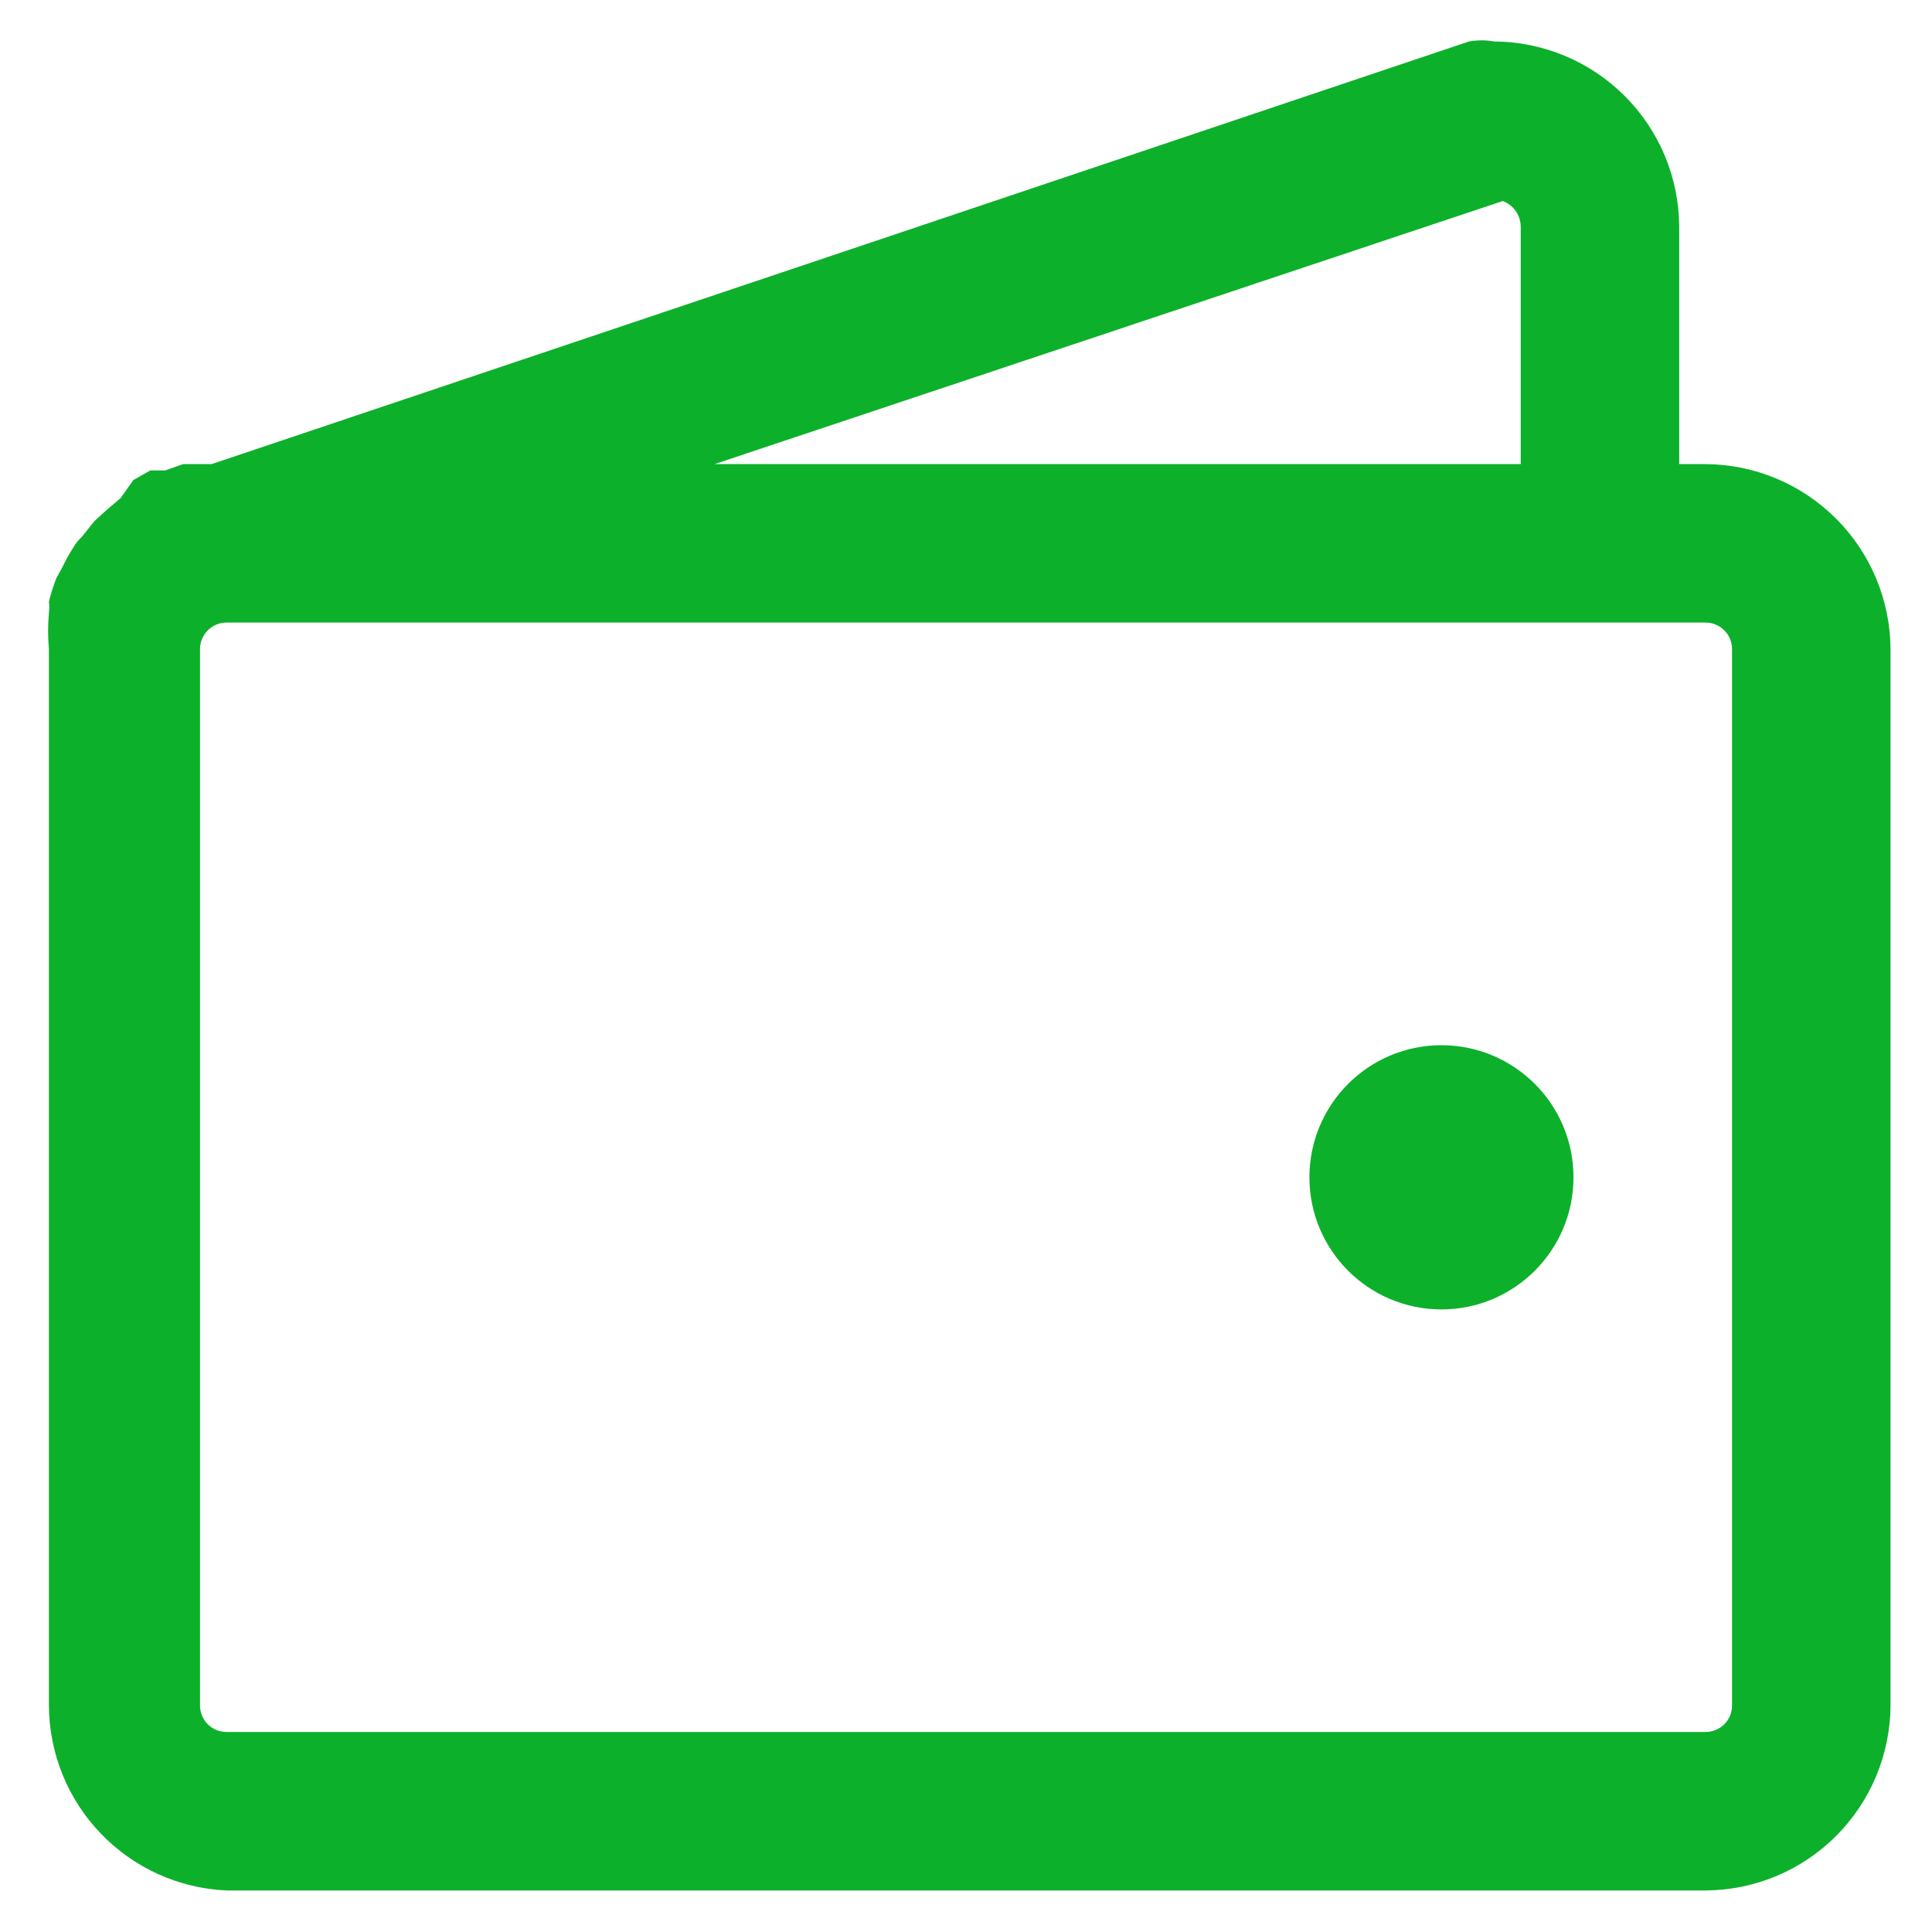 <svg width="32" height="32" viewBox="0 0 32 32" fill="none" xmlns="http://www.w3.org/2000/svg">
<path fill-rule="evenodd" clip-rule="evenodd" d="M27.813 7.687H28.25C29.061 7.692 29.837 8.016 30.411 8.59C30.984 9.163 31.308 9.939 31.313 10.75V28.25C31.308 29.061 30.984 29.837 30.411 30.41C29.837 30.984 29.061 31.308 28.25 31.312H3.75C2.961 31.276 2.216 30.939 1.669 30.369C1.121 29.799 0.814 29.04 0.81 28.25V10.75C0.792 10.552 0.792 10.353 0.81 10.155C0.818 10.091 0.818 10.026 0.81 9.962C0.843 9.832 0.884 9.703 0.933 9.577L1.038 9.385C1.09 9.276 1.148 9.171 1.213 9.07C1.25 9.004 1.297 8.945 1.353 8.895L1.563 8.632L1.755 8.457L2 8.247L2.21 7.95L2.49 7.792H2.735L3.033 7.687H3.313H3.505L24.33 0.687C24.469 0.662 24.612 0.662 24.75 0.687C25.561 0.692 26.337 1.016 26.911 1.59C27.484 2.163 27.808 2.939 27.813 3.75V7.687ZM25.104 3.494C25.051 3.419 24.977 3.362 24.89 3.33L11.835 7.687H25.188V3.75C25.186 3.658 25.157 3.569 25.104 3.494ZM28.56 28.559C28.642 28.477 28.688 28.366 28.688 28.25V10.75C28.688 10.634 28.642 10.523 28.56 10.441C28.478 10.358 28.366 10.312 28.25 10.312H3.75C3.634 10.312 3.523 10.358 3.441 10.441C3.359 10.523 3.313 10.634 3.313 10.75V28.25C3.313 28.366 3.359 28.477 3.441 28.559C3.523 28.641 3.634 28.687 3.75 28.687H28.25C28.366 28.687 28.478 28.641 28.56 28.559ZM26.062 19.5C26.062 20.708 25.083 21.688 23.875 21.688C22.667 21.688 21.688 20.708 21.688 19.5C21.688 18.292 22.667 17.312 23.875 17.312C25.083 17.312 26.062 18.292 26.062 19.5Z" fill="#0DB02B"/>
</svg>
